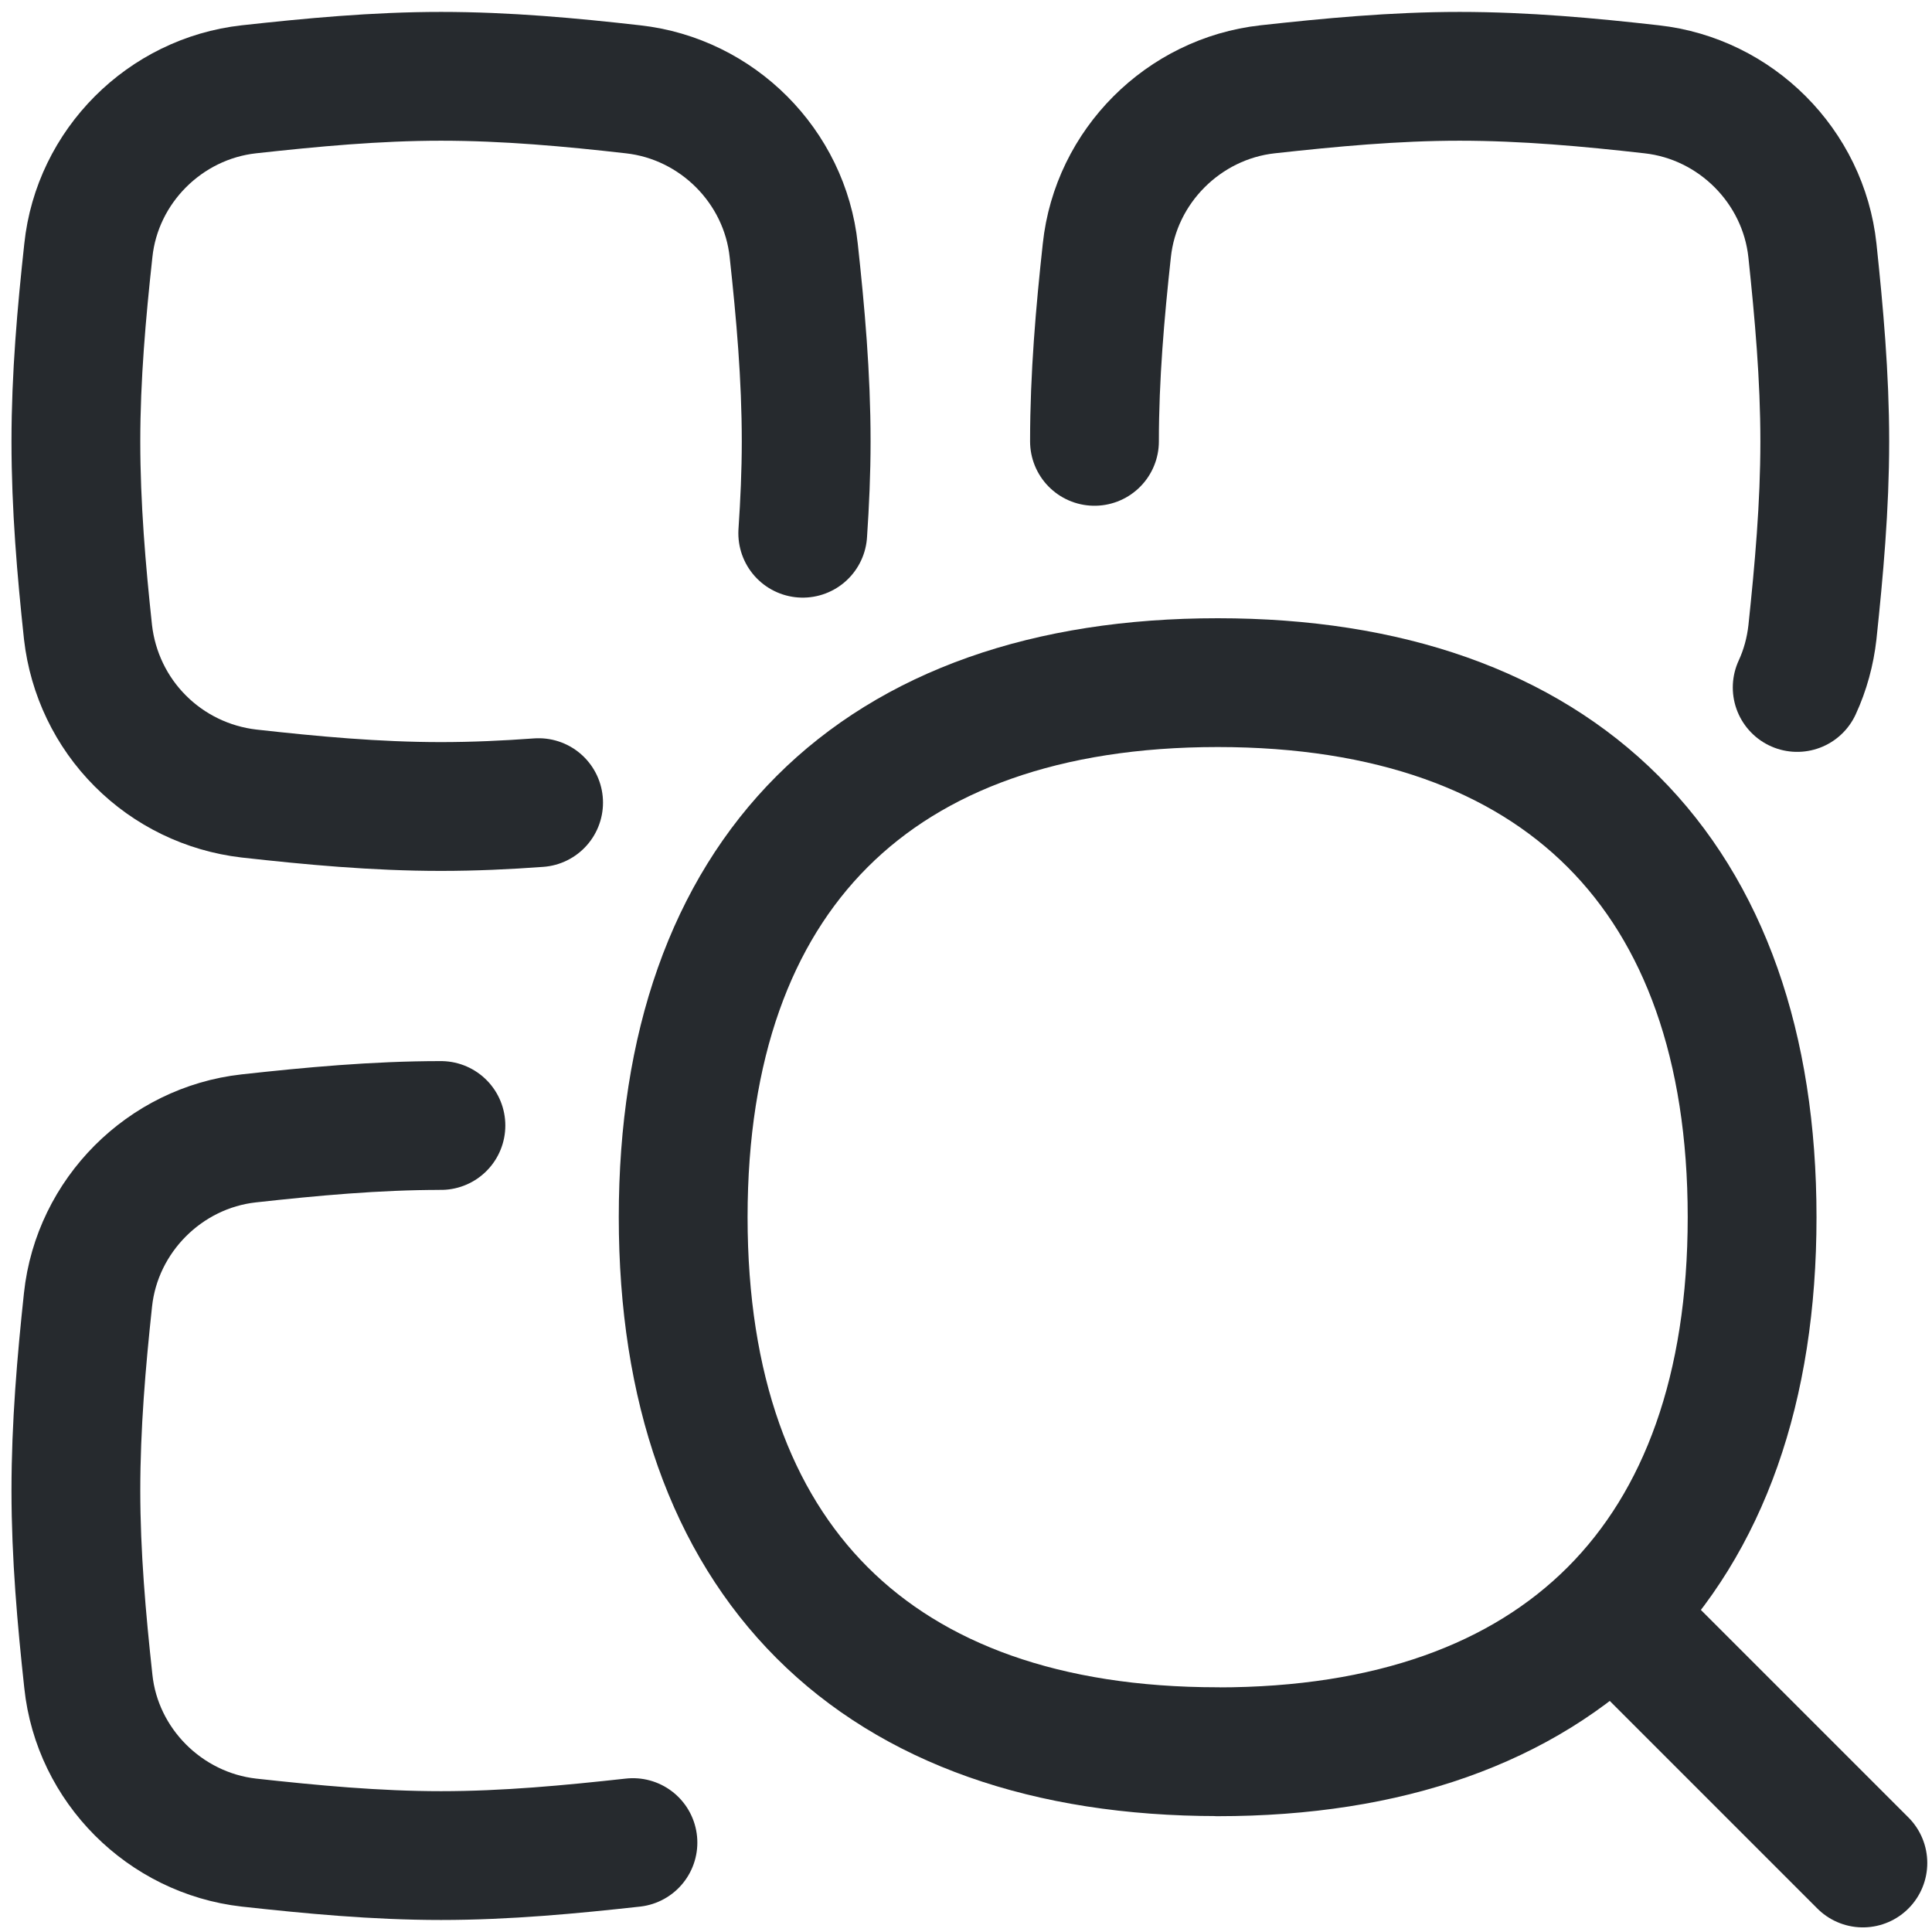 <svg width="18" height="18" viewBox="0 0 18 18" fill="none" xmlns="http://www.w3.org/2000/svg">
<g clip-path="url(#clip0_2871_22209)">
<path d="M17.356 17.357L15.07 15.071" stroke="#262A2E" stroke-width="1.2" stroke-linecap="round" stroke-linejoin="round"/>
<path d="M5.018 7.478C4.718 7.5 4.414 7.514 4.108 7.514C3.498 7.514 2.9 7.458 2.318 7.393C1.935 7.348 1.579 7.176 1.307 6.903C1.035 6.631 0.864 6.274 0.82 5.891C0.758 5.313 0.707 4.719 0.707 4.112C0.707 3.507 0.76 2.912 0.823 2.334C0.905 1.549 1.536 0.919 2.319 0.832C2.902 0.768 3.5 0.711 4.109 0.711C4.718 0.711 5.316 0.766 5.897 0.832C6.682 0.919 7.312 1.549 7.395 2.334C7.458 2.912 7.511 3.506 7.511 4.112C7.511 4.4 7.498 4.685 7.479 4.968" stroke="#262A2E" stroke-width="1.2" stroke-linecap="round" stroke-linejoin="round"/>
<path d="M4.108 10.486C3.498 10.486 2.9 10.542 2.318 10.606C1.534 10.693 0.904 11.325 0.82 12.109C0.758 12.688 0.707 13.281 0.707 13.886C0.707 14.49 0.76 15.085 0.823 15.664C0.905 16.448 1.536 17.078 2.319 17.167C2.902 17.231 3.5 17.288 4.109 17.288C4.718 17.288 5.316 17.231 5.897 17.167" stroke="#262A2E" stroke-width="1.2" stroke-linecap="round" stroke-linejoin="round"/>
<path d="M10.197 4.112C10.197 3.506 10.249 2.912 10.312 2.334C10.395 1.549 11.027 0.919 11.81 0.832C12.392 0.768 12.99 0.711 13.599 0.711C14.207 0.711 14.805 0.766 15.388 0.832C16.172 0.919 16.802 1.549 16.886 2.334C16.947 2.912 17.001 3.506 17.001 4.112C17.001 4.719 16.947 5.313 16.886 5.891C16.866 6.069 16.819 6.243 16.744 6.405" stroke="#262A2E" stroke-width="1.2" stroke-linecap="round" stroke-linejoin="round"/>
<path d="M11.345 16.321C14.532 16.321 16.324 14.527 16.324 11.34C16.324 8.153 14.532 6.36 11.345 6.36C8.158 6.36 6.365 8.151 6.365 11.34C6.365 14.528 8.158 16.32 11.345 16.32V16.321Z" stroke="#262A2E" stroke-width="1.2" stroke-linecap="round" stroke-linejoin="round"/>
</g>
<defs>
<clipPath id="clip0_2871_22209">
<rect width="18" height="18" fill="white"/>
</clipPath>
</defs>
</svg>
